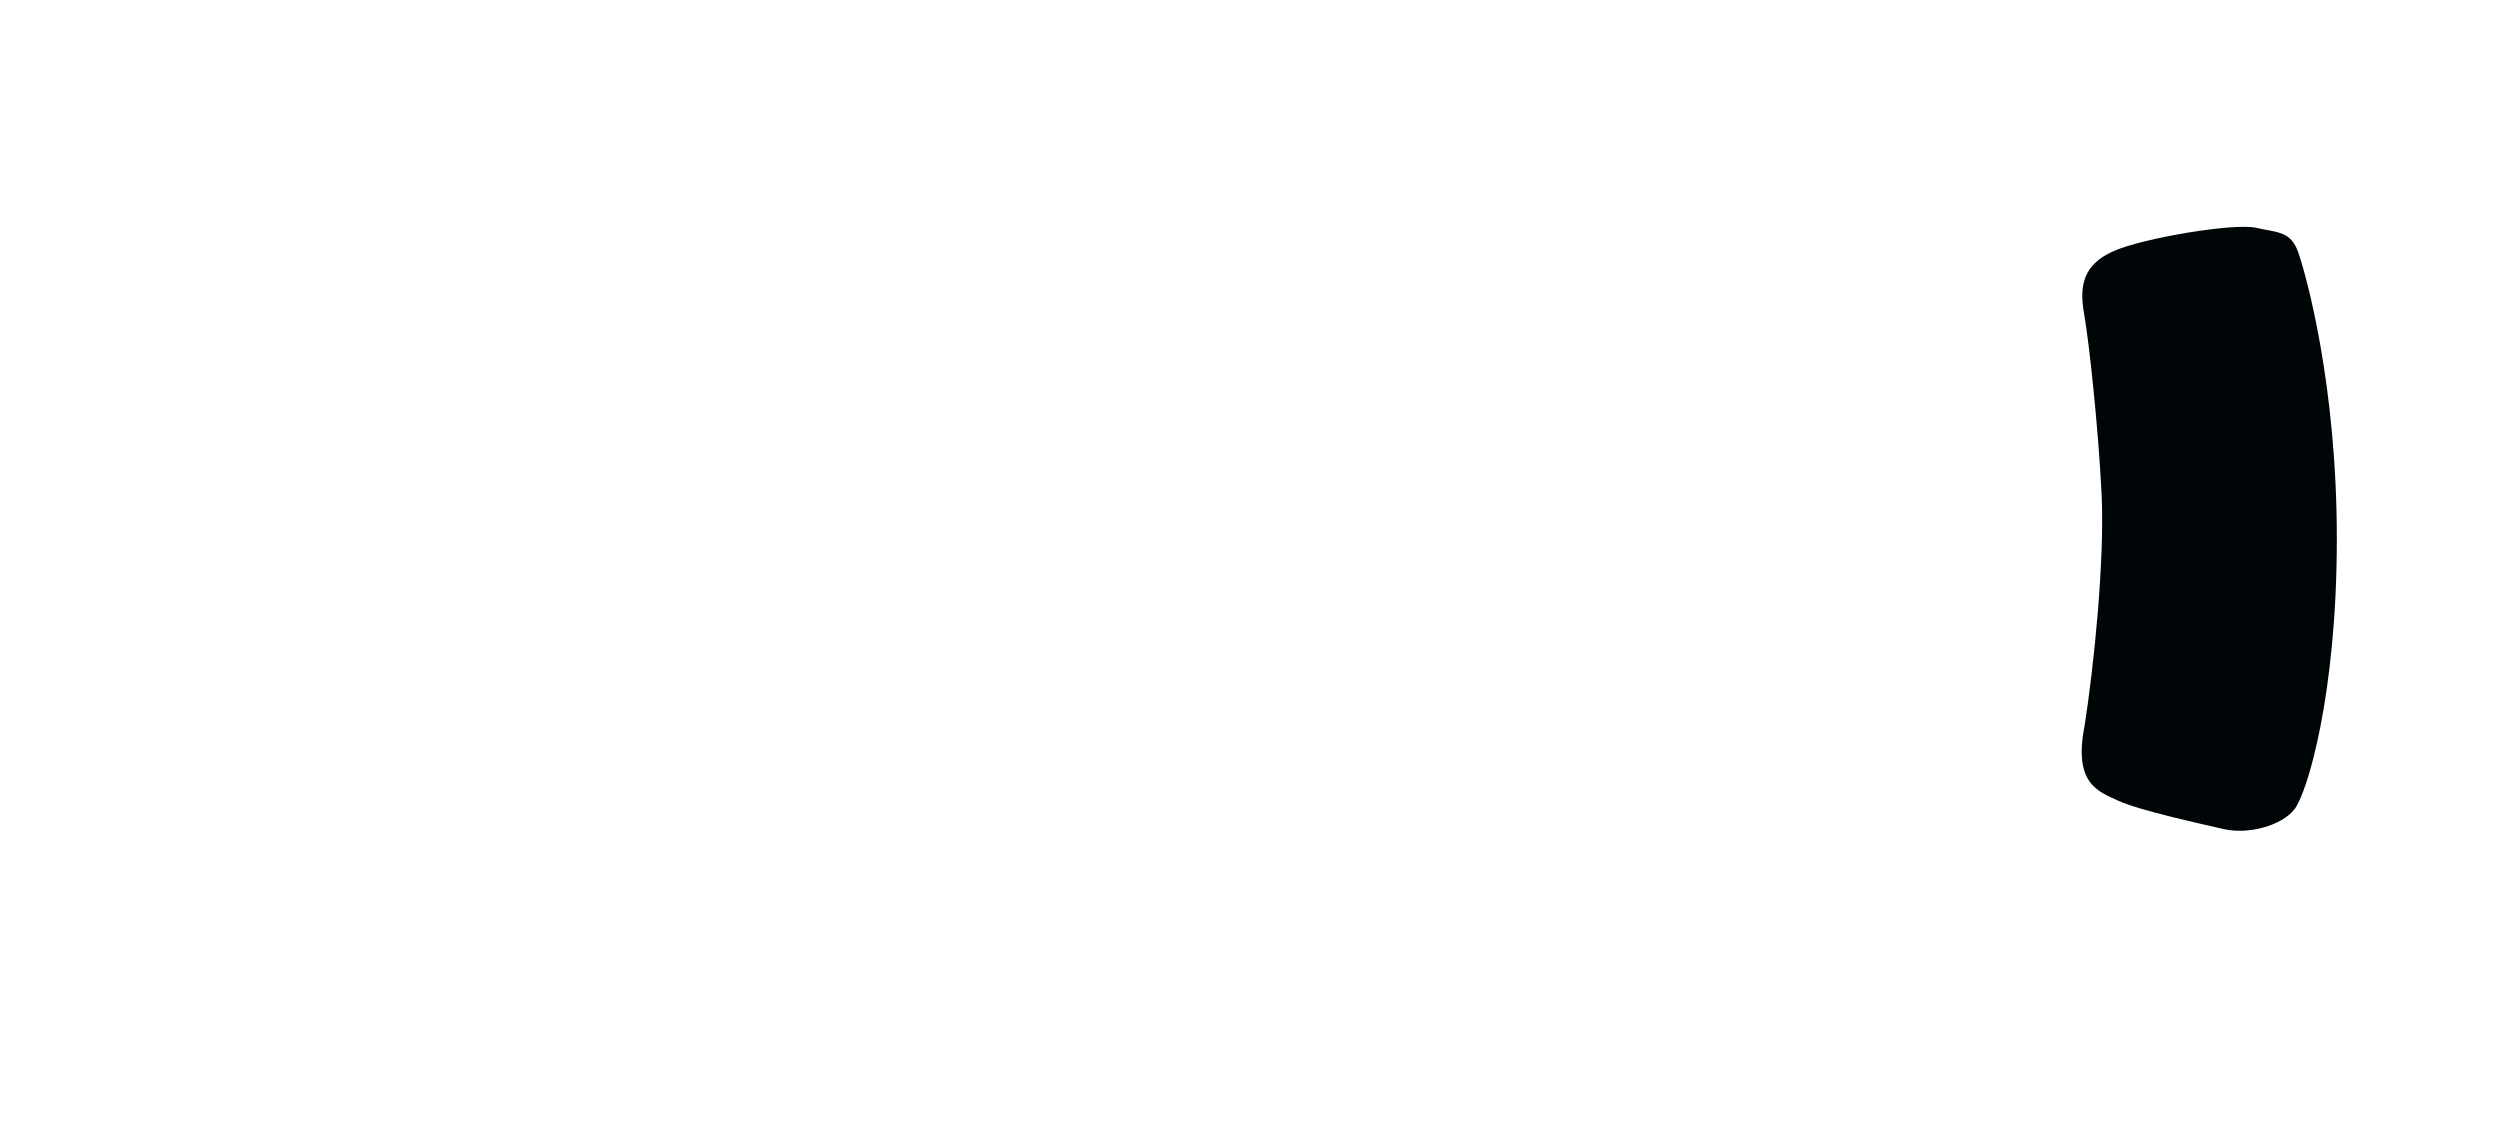 <?xml version="1.0" encoding="UTF-8"?> <svg xmlns="http://www.w3.org/2000/svg" id="Слой_2" data-name="Слой 2" width="900" height="404" viewBox="0 0 900 404"><defs><style> .cls-1, .cls-2 { fill: #000507; } .cls-1 { opacity: 0; } </style></defs><rect class="cls-1" width="900" height="404"></rect><path class="cls-2" d="M750.42,261.45c3.38-21.34,7.3-59.89,6.16-83.43s-4.48-54.84-6.32-65.16-.09-17.71,10.63-22.46S804.36,80.21,812.17,82s12.57,1.13,15.28,9.06,13.81,47.09,13.81,103S830.65,285.41,826,291.34s-16.64,9.17-25.47,7.13-30.34-6.73-37.84-10.16S746.42,282.08,750.42,261.45Z"></path></svg> 